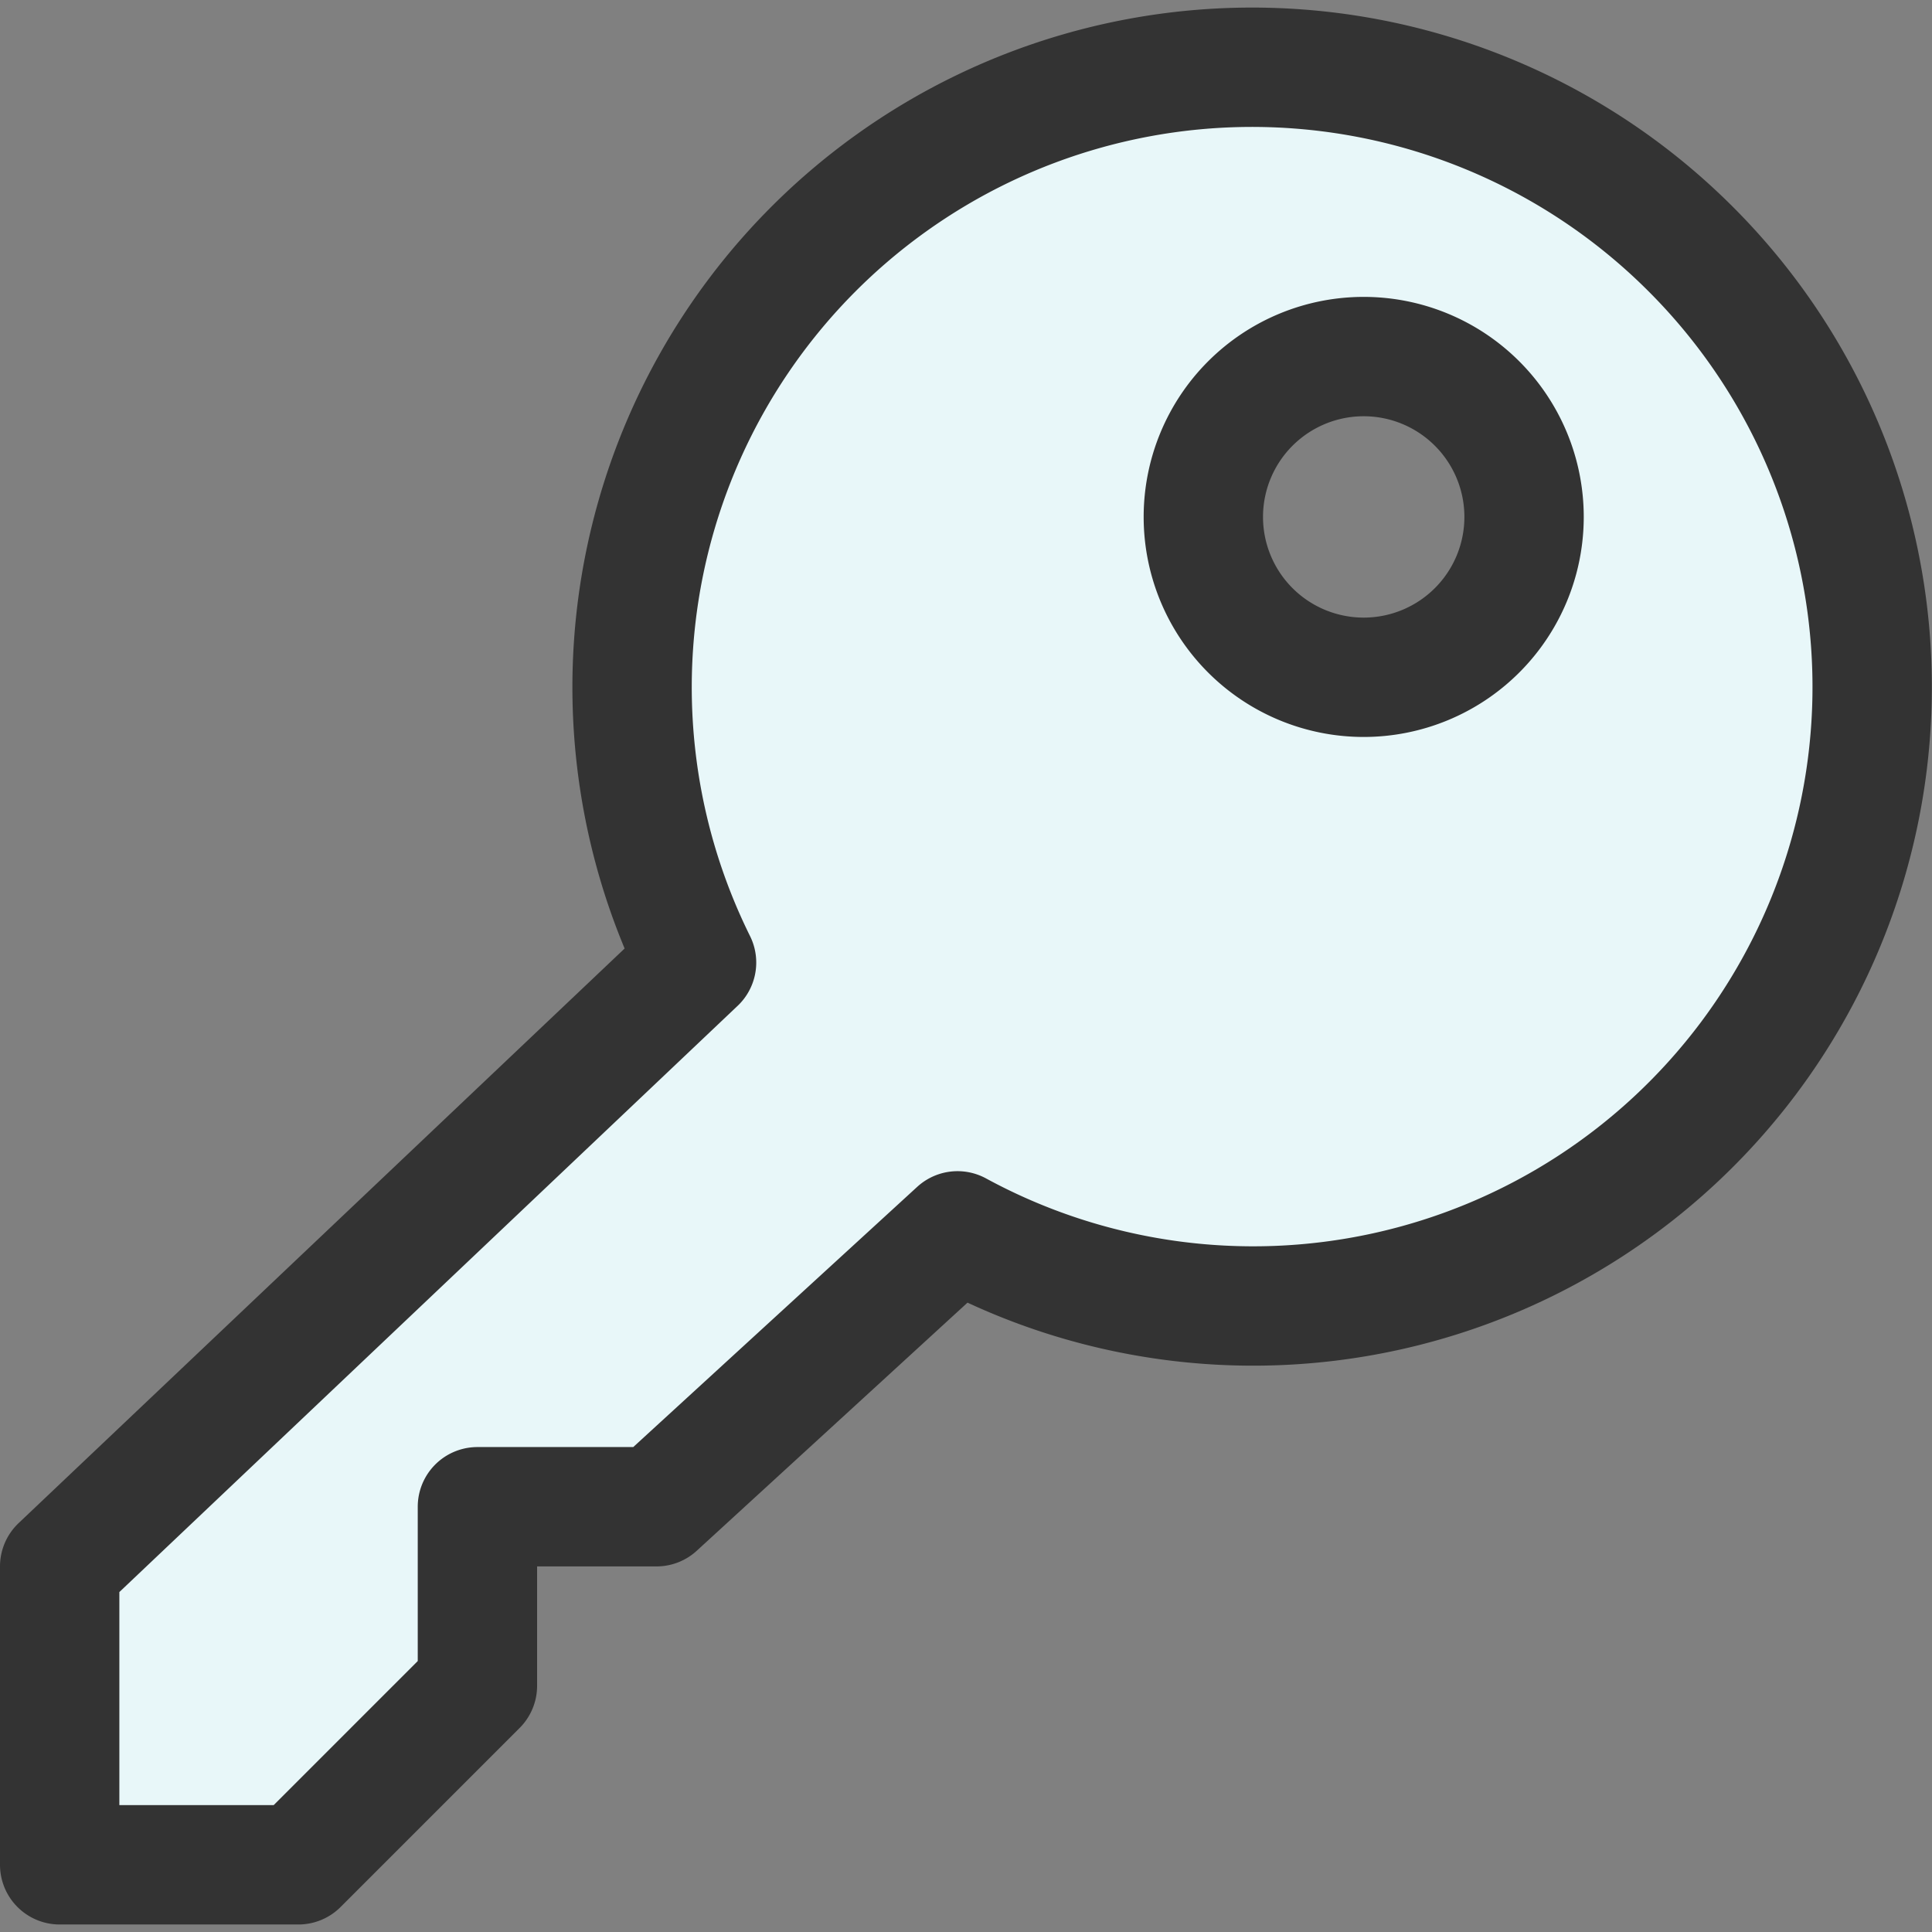<?xml version="1.0" encoding="utf-8"?>
<svg width="800px" height="800px" viewBox="0 -0.13 32.374 32.374" xmlns="http://www.w3.org/2000/svg">
  <rect x="0" y="-0.13" width="32.374" height="32.374" fill="#808080" stroke="none"/>
  <path id="Path_3" data-name="Path 3" d="M1294.956,114.925a10.389,10.389,0,0,0-16.658,11.956L1267.626,137v5h4l3-3v-3h3l5.045-4.623a10.373,10.373,0,0,0,12.285-16.452Zm-3.579,6.389a2.687,2.687,0,1,1,0-3.8A2.686,2.686,0,0,1,1291.377,121.314Z" transform="translate(-1266.626 -110.882)" fill="#e8f7f9" stroke="#333" stroke-linecap="round" stroke-linejoin="round" stroke-width="2"/>
</svg>